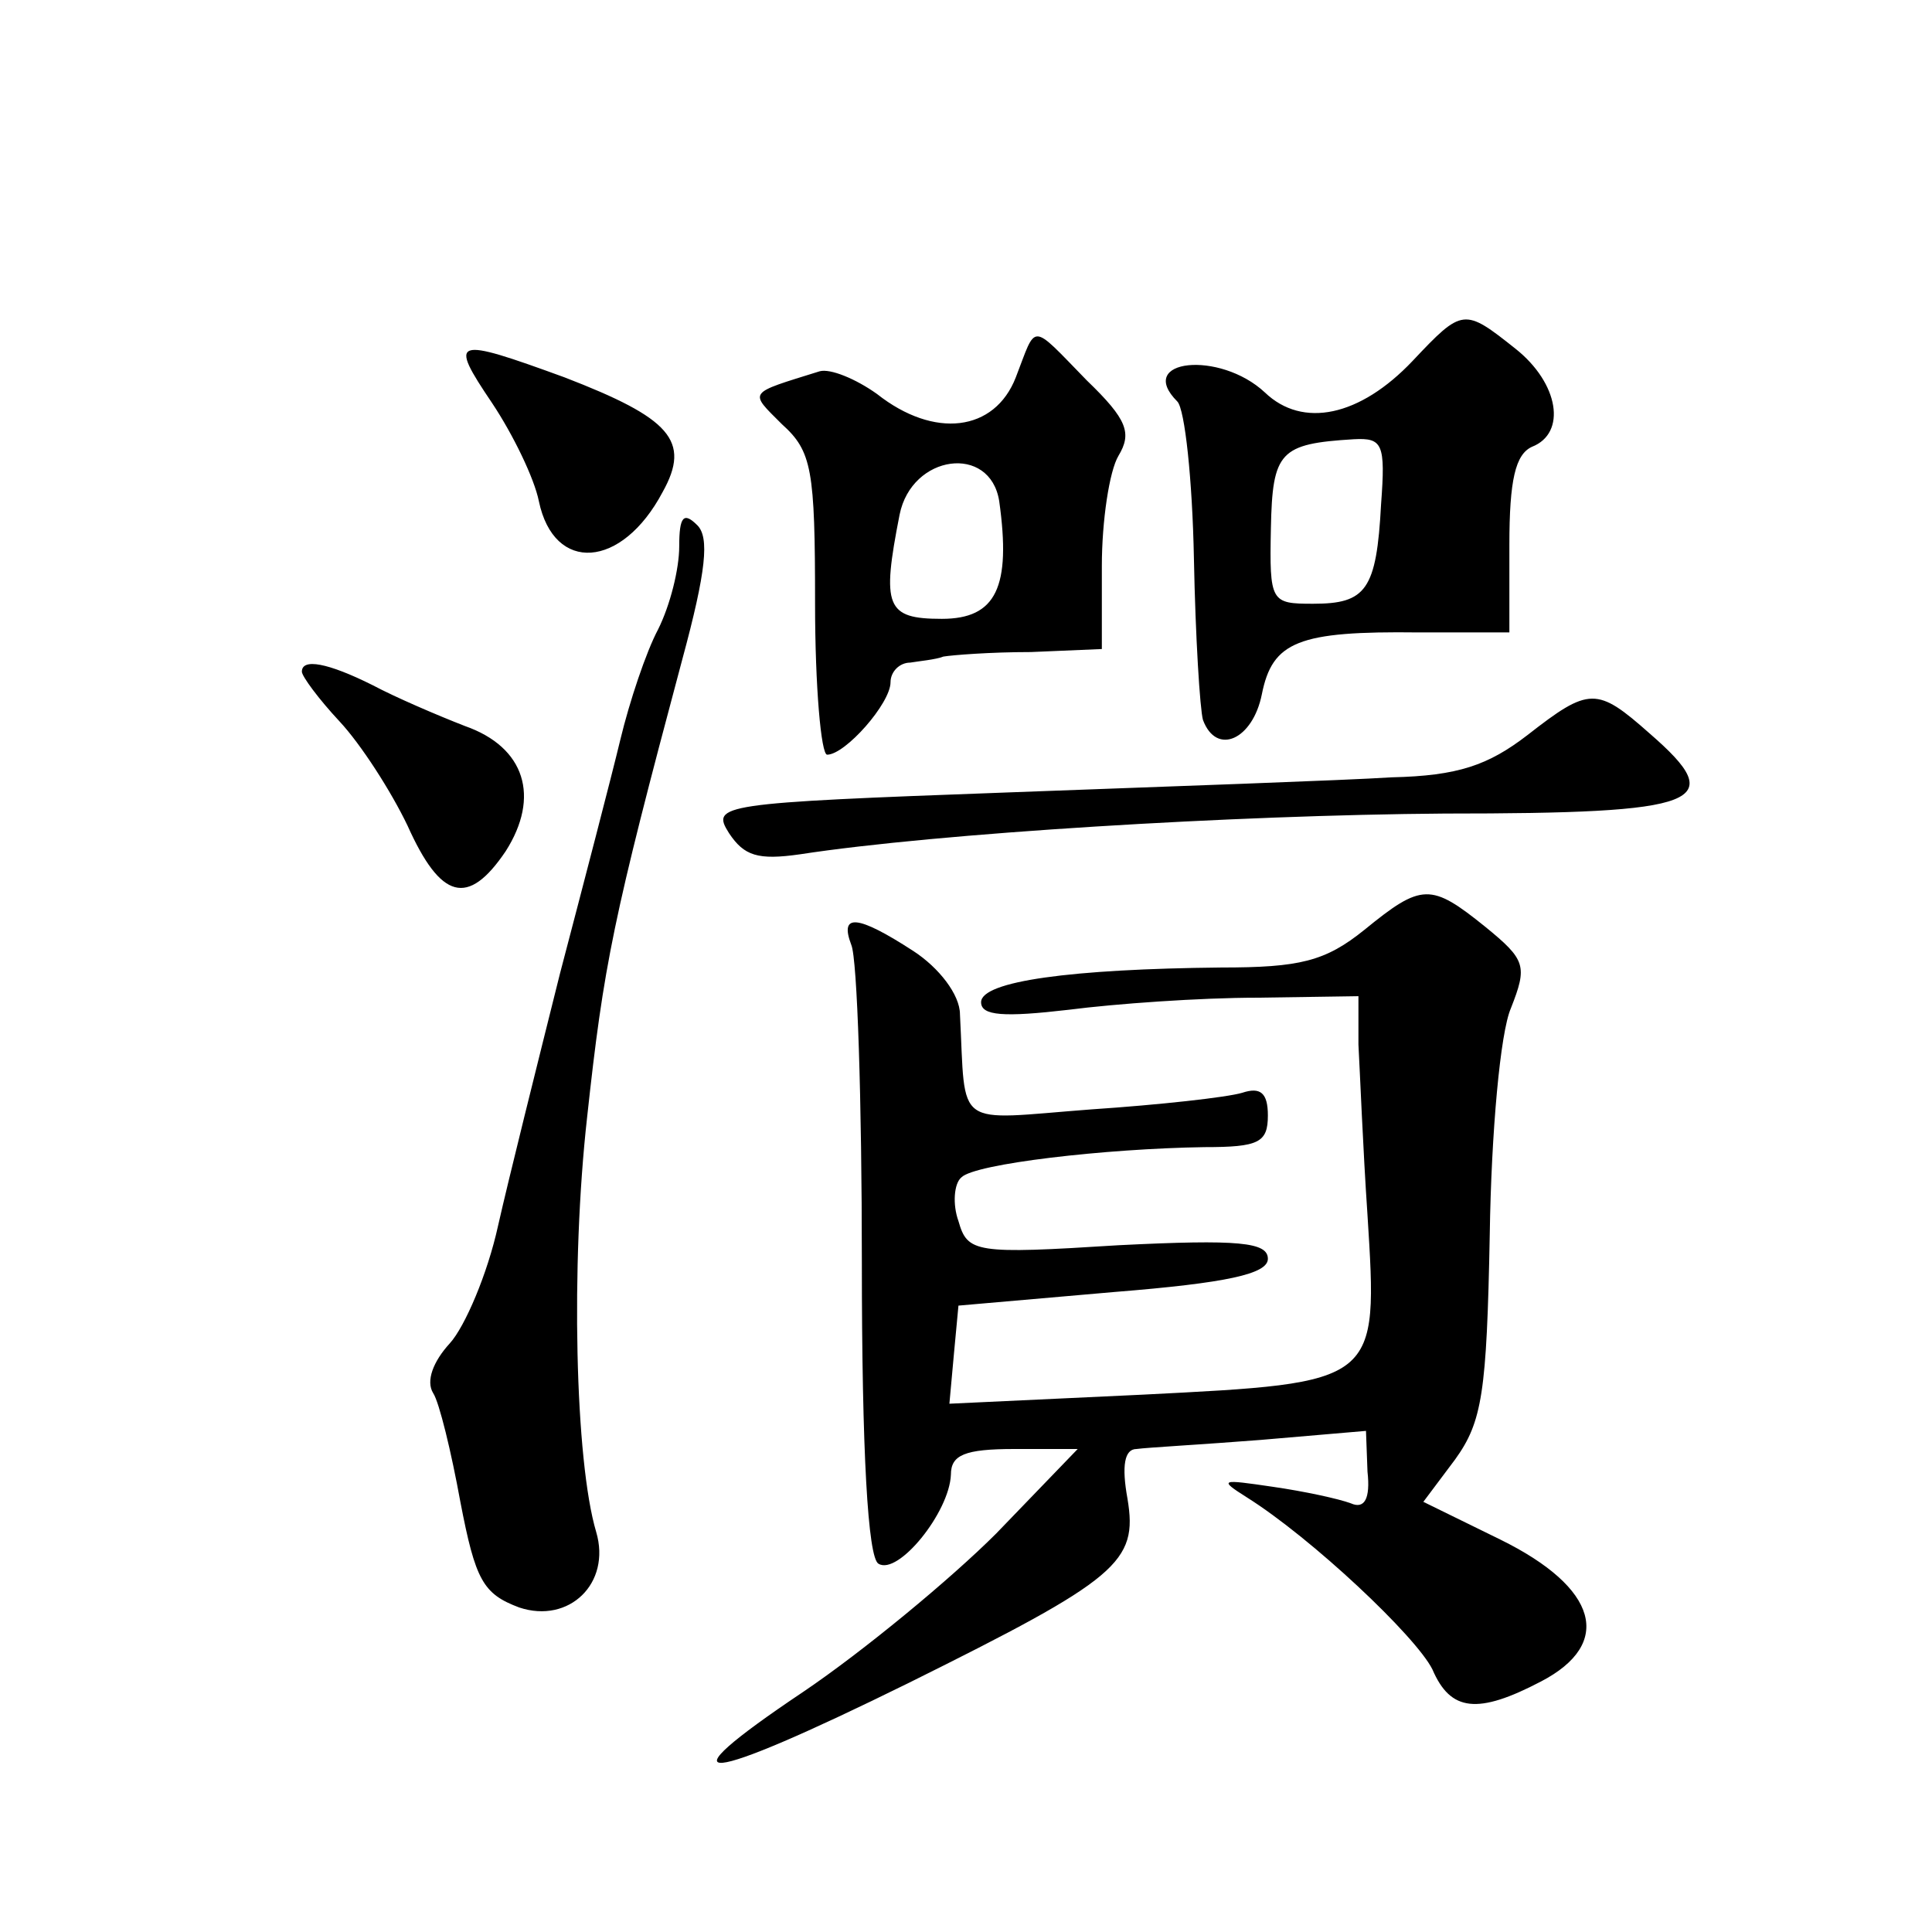 <?xml version="1.0" standalone="no"?>
<!DOCTYPE svg PUBLIC "-//W3C//DTD SVG 20010904//EN"
 "http://www.w3.org/TR/2001/REC-SVG-20010904/DTD/svg10.dtd">
<svg version="1.0" xmlns="http://www.w3.org/2000/svg"
 width="128pt" height="128pt" viewBox="0 0 128 128"
 preserveAspectRatio="xMidYMid meet">
<g transform="translate(0,128) scale(0.1,-0.1)"
fill="#0" stroke="none">
<path d="M936 1041 c-35 -37 -73 -45 -98 -21 -30 28 -86 22 -58 -6 5 -5 10 -52
11 -104 1 -52 4 -100 6 -107 9 -24 33 -13 39 17 7 35 24 42 104 41 l60 0 0 58 c0
43 4 60 15 65 23 9 18 42 -11 65 -34 27 -35 27 -68 -8z m-21 -95 c-3 -57 -10 -66
-45 -66 -28 0 -29 1 -28 50 1 51 6 56 55 59 19 1 21 -3 18 -43z M673 1030 c-14
-36 -54 -41 -92 -11 -14 10 -31 17 -38 15 -48 -15 -47 -13 -25 -35 20 -18 22 -30
22 -119 0 -55 4 -100 8 -100 12 0 42 34 42 48 0 7 6 13 13 13 6 1 17 2 22 4 6 1
31 3 58 3 l47 2 0 55 c0 30 5 63 11 73 9 15 6 24 -21 50 -38 39 -33 38 -47 2z m-11
-82 c8 -57 -2 -78 -38 -78 -37 0 -40 8 -28 69 8 40 60 47 66 9z M326 1013 c14 -21
28 -50 31 -65 10 -48 55 -45 82 6 19 34 5 49 -65 76 -74 27 -77 26 -48 -17z M450
918 c0 -15 -6 -39 -14 -55 -8 -15 -19 -48 -25 -73 -6 -25 -24 -94 -40 -155 -15
-60 -34 -136 -41 -167 -7 -32 -22 -67 -32 -78 -11 -12 -16 -25 -11 -33 4 -6 12
-39 18 -72 10 -52 15 -61 39 -70 33 -11 61 16 51 50 -14 47 -17 177 -6 275 11 101
17 131 63 303 16 59 18 81 10 89 -9 9 -12 6 -12 -14z M200 835 c0 -3 11 -18 25
-33 14 -15 34 -46 45 -69 22 -49 40 -54 65 -17 23 36 13 69 -27 83 -18 7 -46 19
-61 27 -30 15 -47 18 -47 9z M1012 793 c-26 -20 -46 -27 -90 -28 -31 -2 -146 -6
-254 -10 -192 -7 -197 -8 -185 -27 10 -15 19 -18 47 -14 91 14 288 26 427 27 171
0 189 7 136 53 -35 31 -40 31 -81 -1z M904 664 c-26 -21 -43 -25 -95 -25 -99 -1
-159 -9 -159 -23 0 -9 15 -10 58 -5 31 4 87 8 125 8 l67 1 0 -32 c1 -18 3 -69 6
-113 7 -112 8 -111 -149 -119 l-128 -6 3 33 3 32 103 9 c75 6 102 12 102 22 0 11
-19 13 -99 9 -95 -6 -100 -5 -106 16 -4 11 -3 25 2 29 9 9 95 19 161 20 36 0 42
3 42 21 0 15 -5 19 -17 15 -10 -3 -55 -8 -100 -11 -92 -7 -83 -14 -87 63 0 13 -14
31 -31 42 -37 24 -49 25 -41 4 4 -9 7 -104 7 -210 0 -126 4 -196 11 -200 13 -8
47 34 48 59 0 13 9 17 42 17 l42 0 -54 -56 c-30 -30 -88 -78 -128 -105 -97 -65
-68 -62 70 6 139 69 152 80 145 122 -4 22 -2 33 6 33 7 1 44 3 82 6 l70 6 1 -27
c2 -18 -2 -25 -11 -21 -8 3 -31 8 -52 11 -34 5 -36 5 -17 -7 43 -27 112 -92 123
-114 12 -28 30 -30 72 -8 48 25 38 62 -27 94 l-51 25 21 28 c18 25 21 44 23 149
1 68 7 134 14 150 11 28 10 32 -17 54 -36 29 -42 29 -80 -2z"/>
</g>
</svg>
